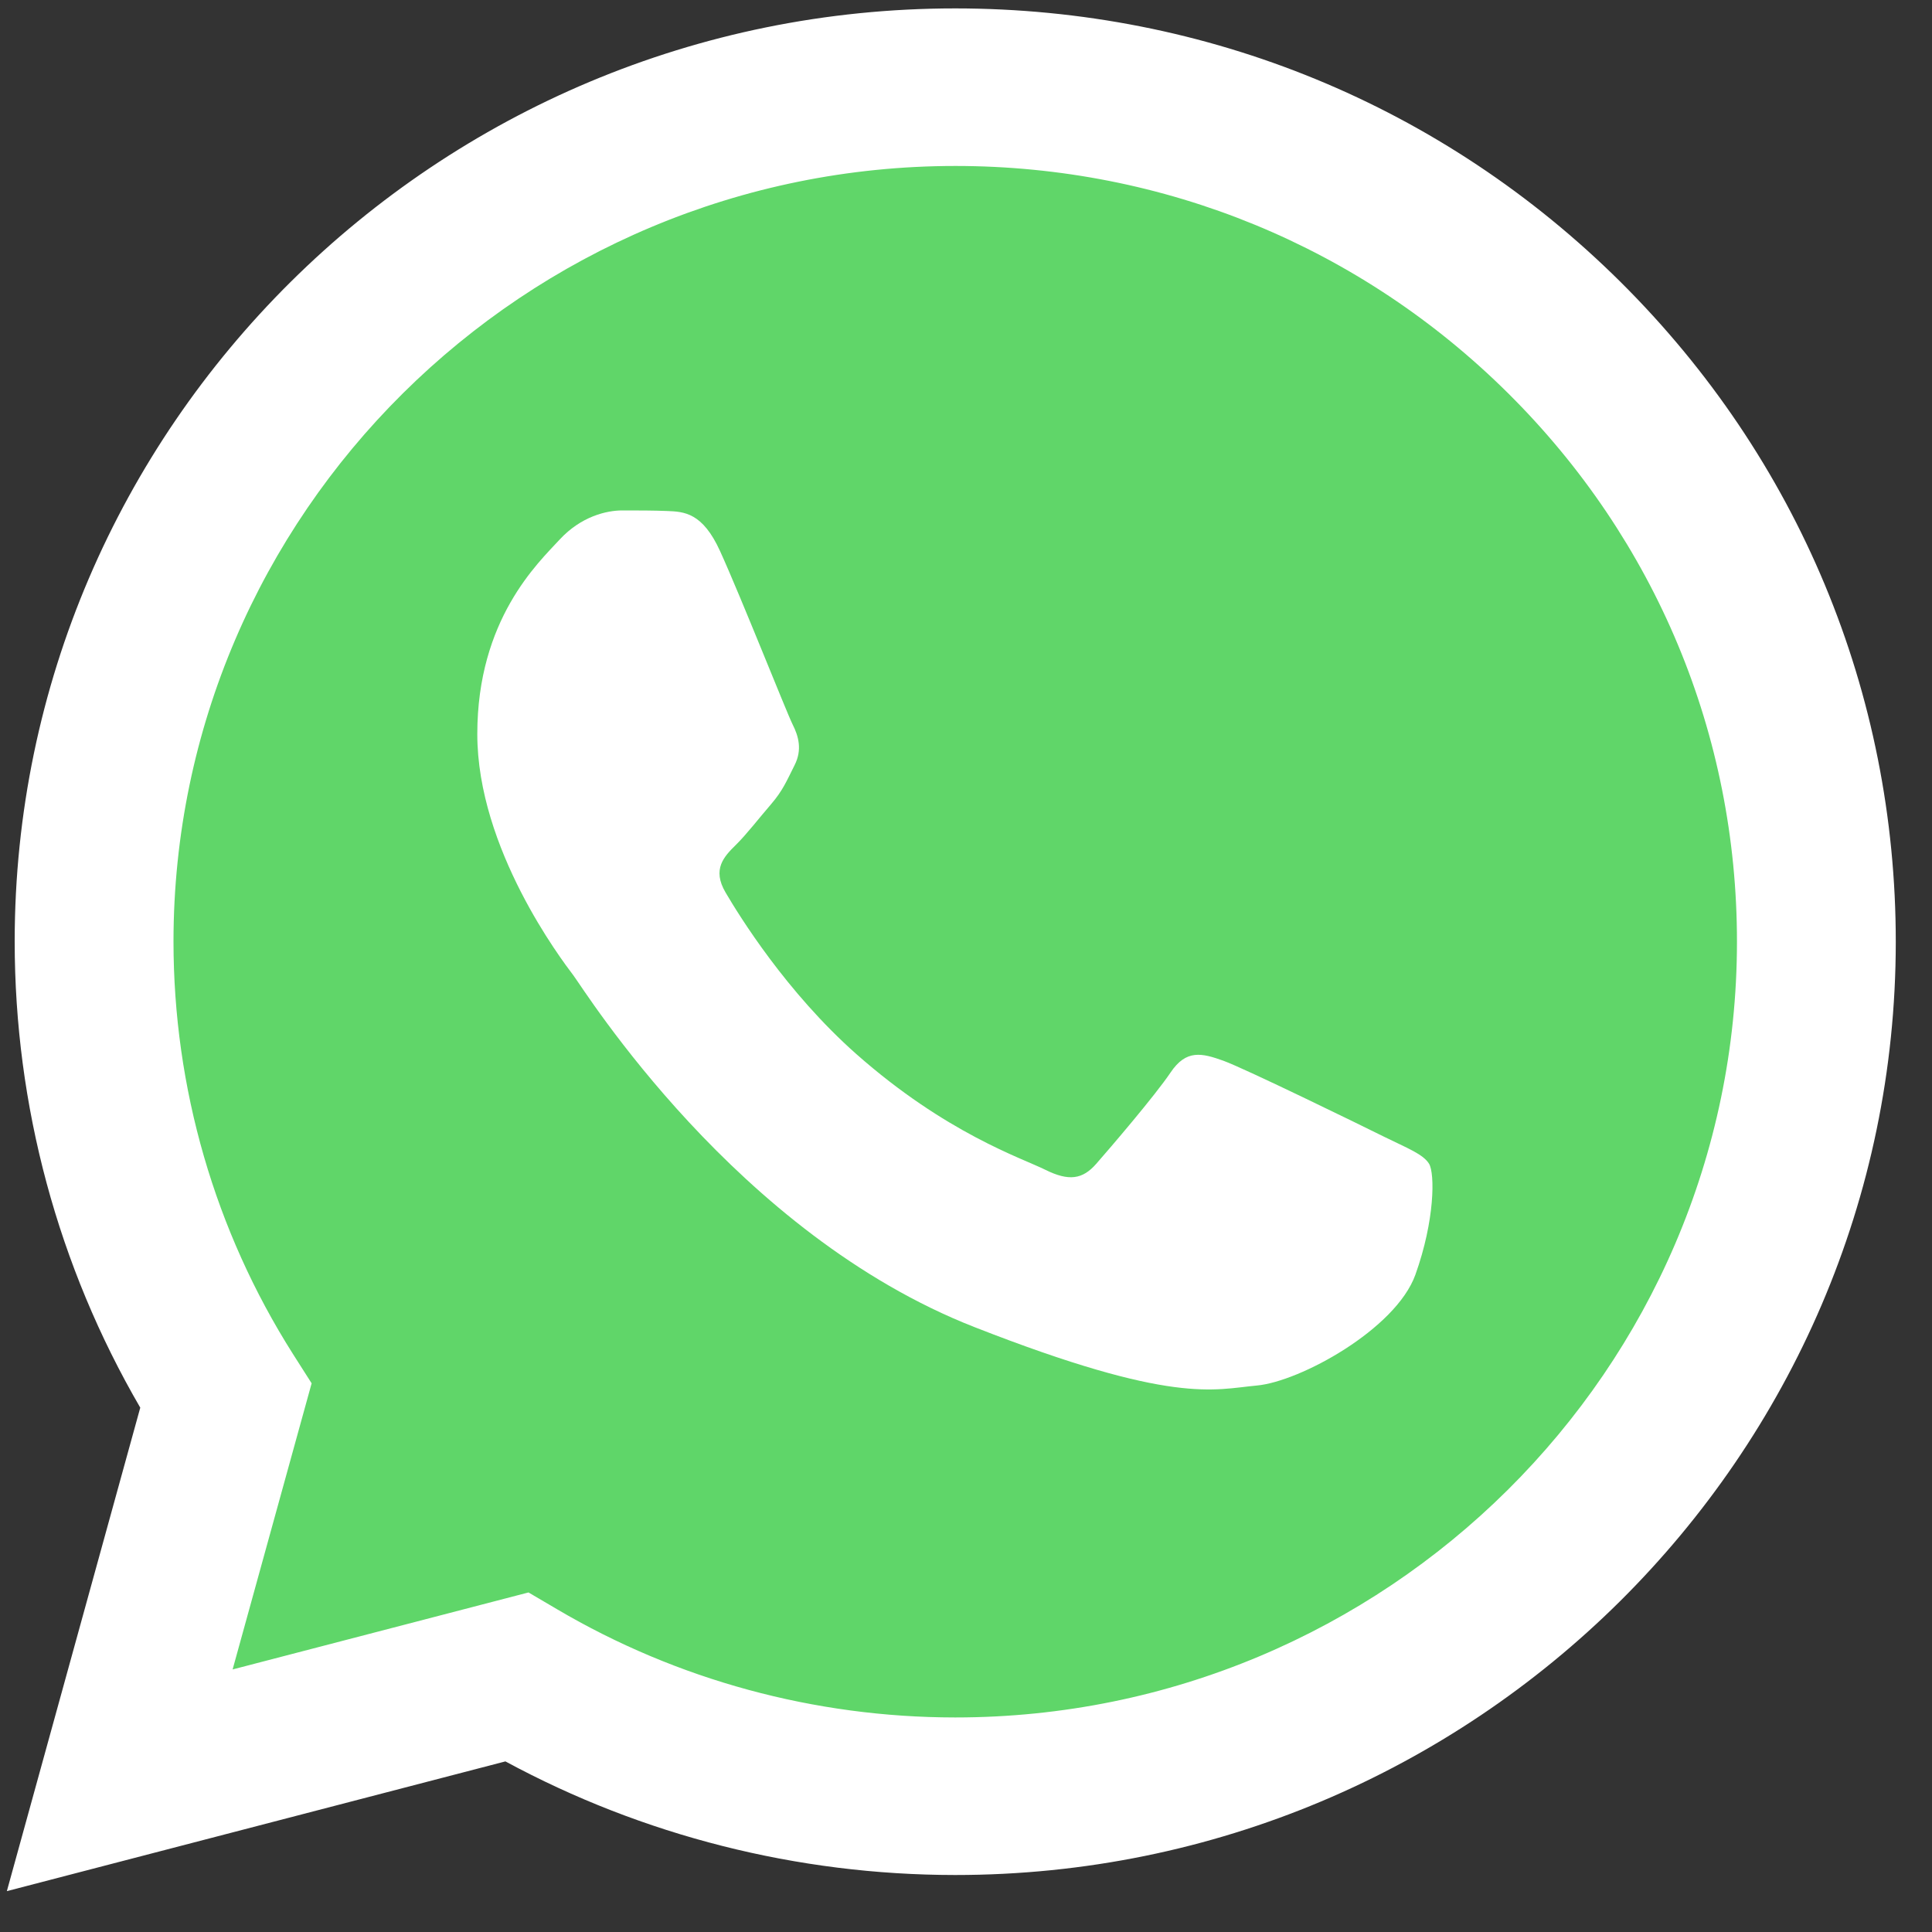 <svg width="20" height="20" viewBox="0 0 20 20" fill="none" xmlns="http://www.w3.org/2000/svg">
<rect x="0" y="0" width="20" height="20" fill="#333333" stroke="none"/>
<g clip-path="url(#clip0_1_96)">
<path d="M0.488 9.748C0.487 11.391 0.92 12.995 1.743 14.409L0.409 19.24L5.392 17.944C6.77 18.688 8.314 19.078 9.883 19.078H9.887C15.067 19.078 19.284 14.896 19.286 9.755C19.287 7.264 18.31 4.922 16.535 3.159C14.761 1.397 12.401 0.426 9.887 0.425C4.706 0.425 0.49 4.607 0.488 9.748" fill="url(#paint0_linear_1_96)"/>
<path d="M0.152 9.744C0.152 11.446 0.6 13.108 1.452 14.572L0.071 19.577L5.232 18.234C6.654 19.003 8.255 19.409 9.885 19.41H9.889C15.255 19.41 19.623 15.077 19.625 9.752C19.626 7.171 18.614 4.745 16.776 2.919C14.938 1.094 12.493 0.088 9.889 0.087C4.522 0.087 0.154 4.419 0.152 9.744ZM3.226 14.32L3.033 14.017C2.223 12.739 1.796 11.261 1.796 9.745C1.798 5.319 5.428 1.718 9.892 1.718C12.053 1.719 14.085 2.555 15.613 4.072C17.141 5.589 17.982 7.606 17.981 9.751C17.979 14.177 14.349 17.779 9.889 17.779H9.886C8.433 17.778 7.009 17.391 5.767 16.659L5.471 16.485L2.408 17.282L3.226 14.32Z" fill="url(#paint1_linear_1_96)"/>
<path d="M7.455 5.707C7.273 5.305 7.081 5.297 6.908 5.29C6.766 5.284 6.604 5.284 6.442 5.284C6.279 5.284 6.016 5.345 5.793 5.586C5.57 5.828 4.941 6.412 4.941 7.599C4.941 8.787 5.813 9.935 5.935 10.096C6.056 10.257 7.618 12.772 10.09 13.739C12.146 14.544 12.564 14.384 13.01 14.343C13.456 14.303 14.449 13.76 14.652 13.196C14.854 12.632 14.854 12.149 14.794 12.048C14.733 11.948 14.571 11.887 14.327 11.767C14.084 11.646 12.888 11.062 12.665 10.981C12.442 10.901 12.28 10.861 12.118 11.102C11.955 11.344 11.489 11.887 11.348 12.048C11.206 12.21 11.064 12.23 10.82 12.109C10.577 11.988 9.794 11.733 8.864 10.911C8.141 10.271 7.653 9.481 7.511 9.239C7.369 8.998 7.495 8.867 7.617 8.747C7.727 8.639 7.861 8.465 7.983 8.324C8.104 8.183 8.144 8.083 8.225 7.922C8.307 7.761 8.266 7.62 8.205 7.499C8.144 7.378 7.672 6.184 7.455 5.707Z" fill="white"/>
</g>
<defs>
<linearGradient id="paint0_linear_1_96" x1="944.259" y1="1881.92" x2="944.259" y2="0.425" gradientUnits="userSpaceOnUse">
<stop stop-color="#1FAF38"/>
<stop offset="1" stop-color="#60D669"/>
</linearGradient>
<linearGradient id="paint1_linear_1_96" x1="977.785" y1="1949.05" x2="977.785" y2="0.087" gradientUnits="userSpaceOnUse">
<stop stop-color="#F9F9F9"/>
<stop offset="1" stop-color="white"/>
</linearGradient>
<clipPath id="clip0_1_96">
<rect width="19.554" height="19.554" fill="white" transform="translate(0.071 0.087)"/>
</clipPath>
</defs>
</svg>
